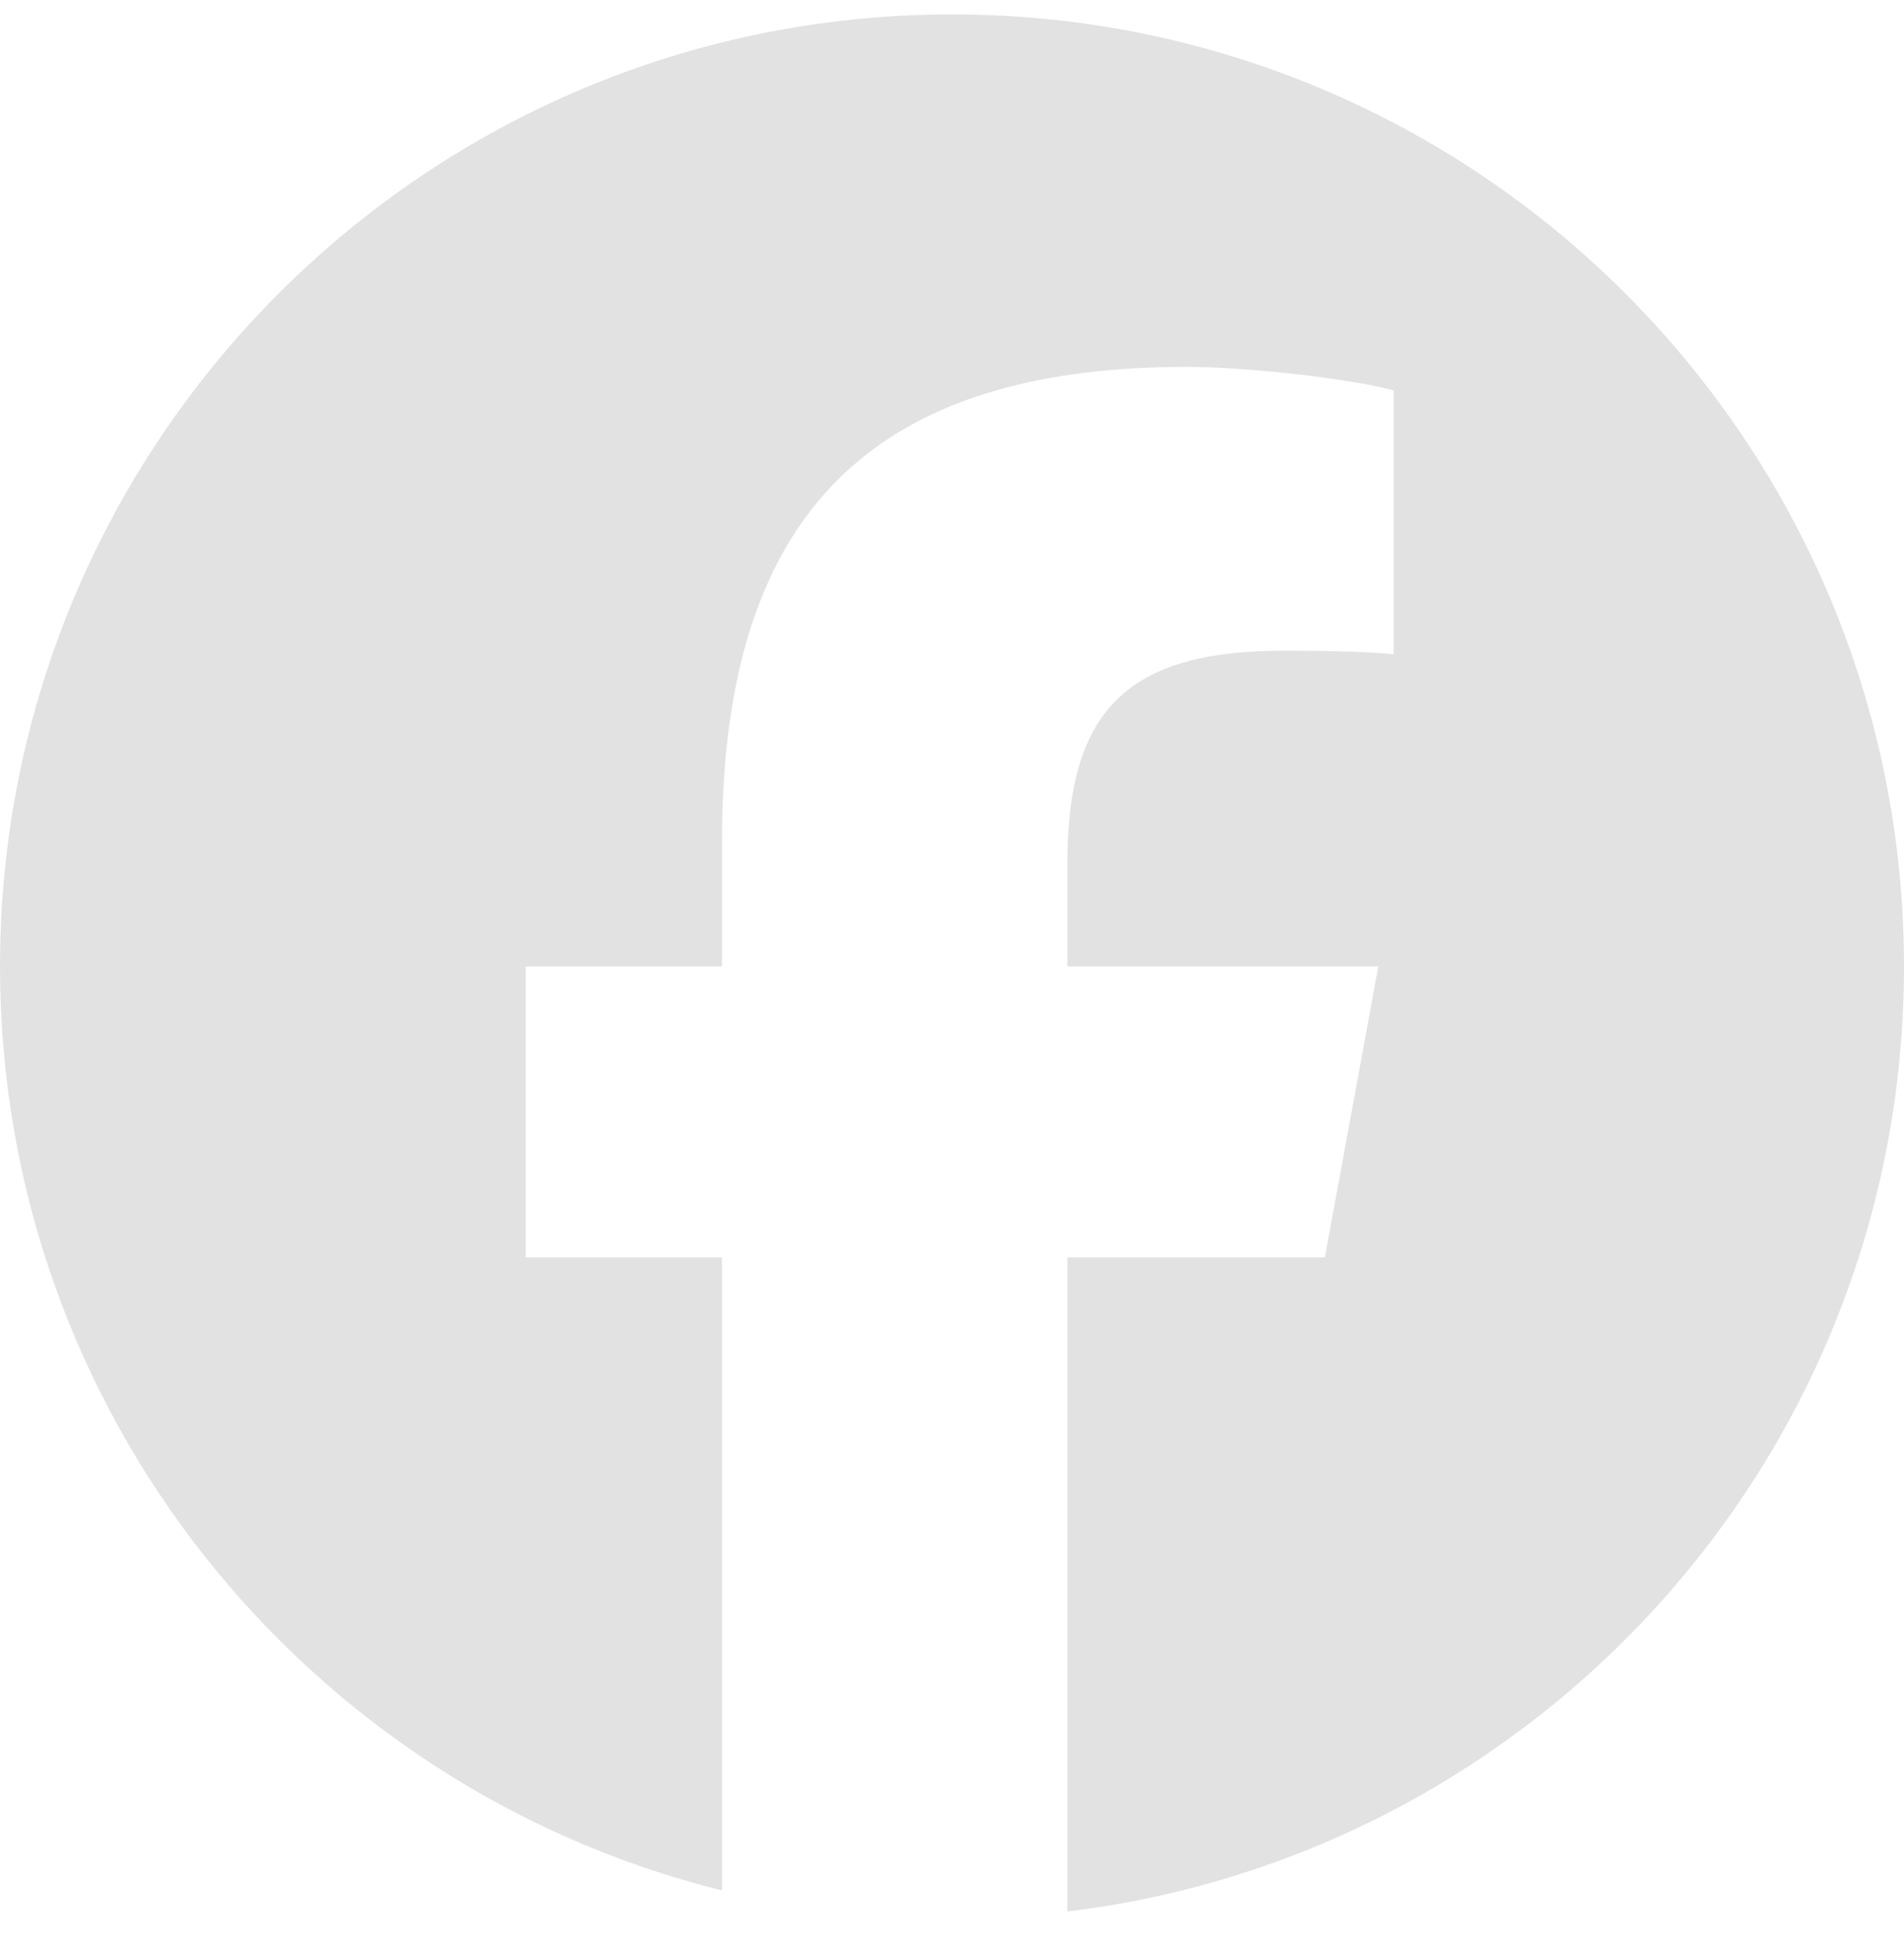 <svg width="66" height="67" viewBox="0 0 66 67" fill="none" xmlns="http://www.w3.org/2000/svg">
<g clip-path="url(#clip0_13_1503)">
<path d="M33 0.5C51.225 0.5 66 15.275 66 33.5C66 50.372 53.338 64.285 36.998 66.258V43.584L45.925 43.584L47.777 33.5H36.998V29.933C36.998 27.269 37.521 25.424 38.72 24.246C39.919 23.067 41.794 22.555 44.5 22.555C45.184 22.555 45.815 22.562 46.374 22.575C47.187 22.595 47.85 22.629 48.312 22.678V13.536C48.128 13.485 47.91 13.434 47.666 13.383C47.113 13.269 46.426 13.159 45.687 13.062C44.144 12.86 42.376 12.716 41.138 12.716C36.142 12.716 32.365 13.785 29.729 15.999C26.548 18.672 25.028 23.012 25.028 29.155V33.5H18.223V43.584H25.028V65.528C10.654 61.962 0 48.976 0 33.5C0 15.275 14.775 0.5 33 0.5Z" fill="#E2E2E2"/>
</g>
<defs>
<clipPath id="clip0_13_1503">
<rect width="66" height="66" fill="white" transform="translate(0 0.5)"/>
</clipPath>
</defs>
</svg>
